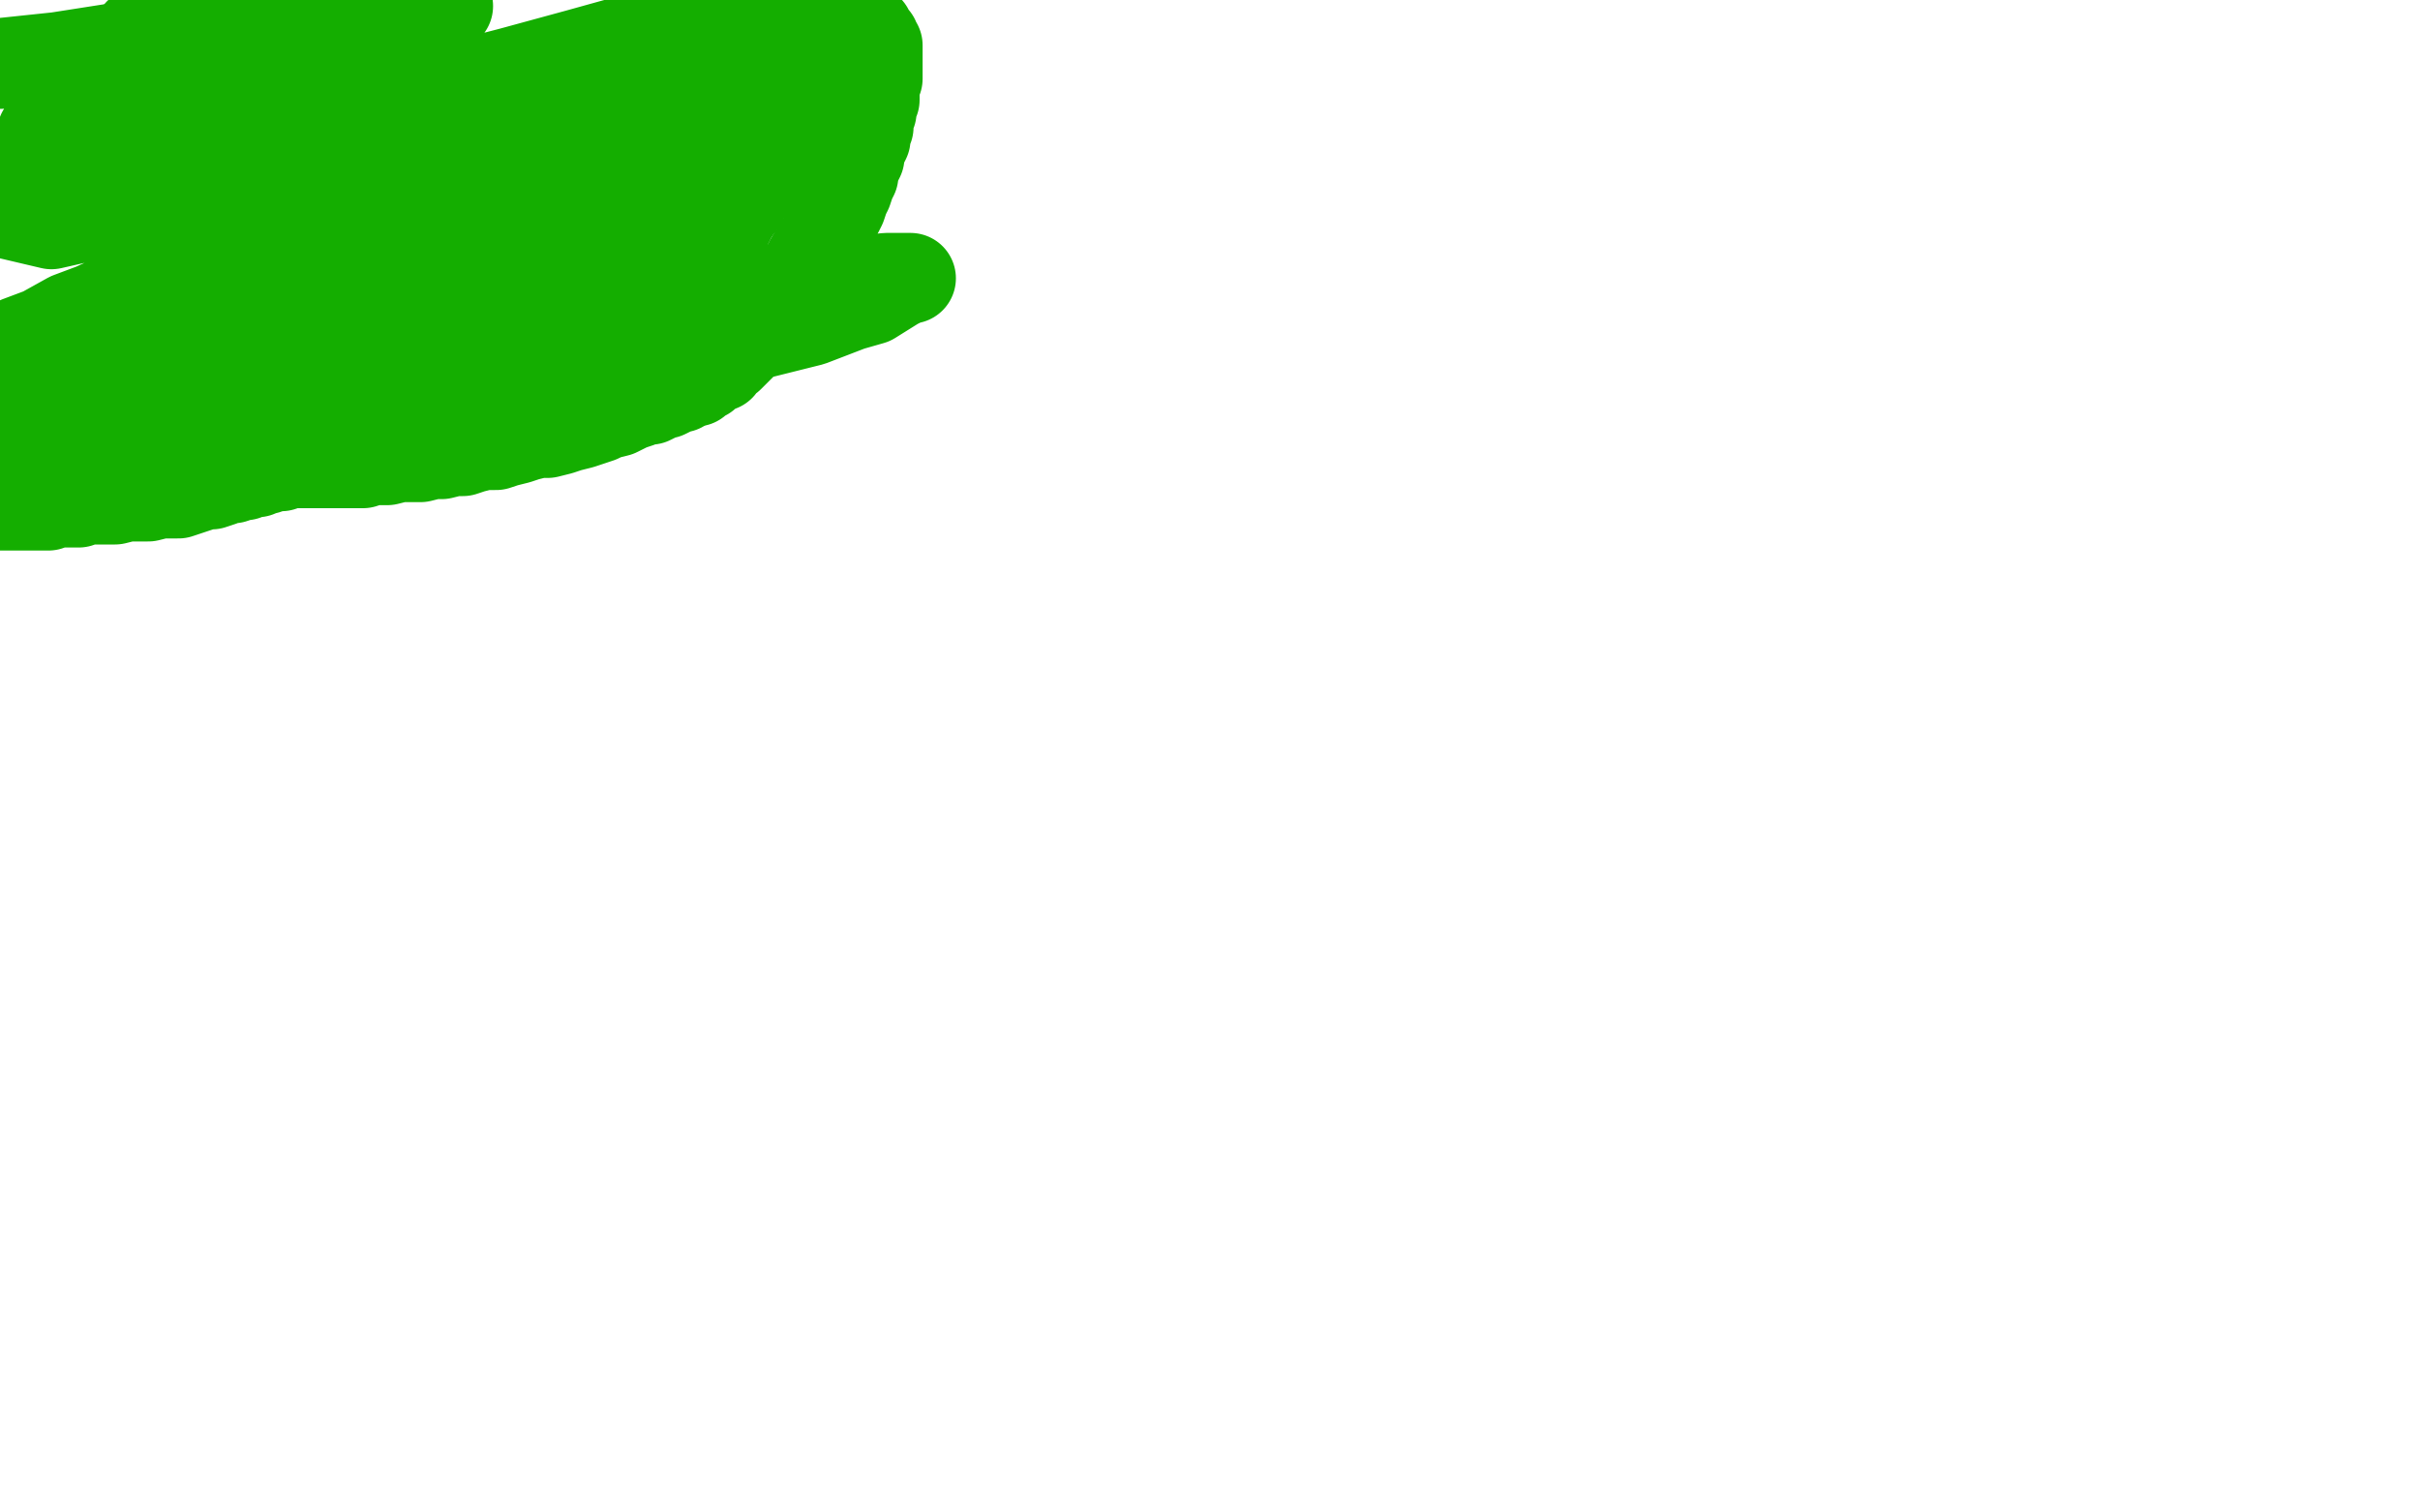 <?xml version="1.0" standalone="no"?>
<!DOCTYPE svg PUBLIC "-//W3C//DTD SVG 1.1//EN"
"http://www.w3.org/Graphics/SVG/1.1/DTD/svg11.dtd">

<svg width="800" height="500" version="1.1" xmlns="http://www.w3.org/2000/svg" xmlns:xlink="http://www.w3.org/1999/xlink" style="stroke-antialiasing: false"><desc>This SVG has been created on https://colorillo.com/</desc><rect x='0' y='0' width='800' height='500' style='fill: rgb(255,255,255); stroke-width:0' /><polyline points="10,117 11,117 11,117 12,117 12,117 13,117 13,117 14,117 14,117 15,116 15,116 17,116 17,116 20,115 20,115 24,114 24,114 27,113 27,113 31,111 31,111 35,110 35,110 41,108 41,108 48,106 48,106 54,104 54,104 63,101 63,101 70,99 70,99 79,97 79,97 86,94 86,94 94,92 94,92 103,89 113,86 120,83 131,80 138,77 144,75 151,72 157,69 163,67 168,65 173,62 176,61 179,59 180,58 182,56 183,55 184,54 185,53 186,52 187,51 187,50 188,49 189,47 190,46 191,45 191,43 192,41 193,40 193,39 194,38 195,36 196,34 196,32 197,29 198,27 200,24 201,22 202,20 203,17 204,15 205,12 206,9 207,7 208,5 209,3 209,1" style="fill: none; stroke: #14ae00; stroke-width: 5; stroke-linejoin: round; stroke-linecap: round; stroke-antialiasing: false; stroke-antialias: 0; opacity: 1.0"/>
<polyline points="11,167 12,167 12,167 13,167 13,167 14,167 14,167 15,167 15,167 16,167 16,167 18,167 18,167 20,167 20,167 22,167 22,167 25,167 25,167 27,167 27,167 30,167 30,167 33,167 33,167 37,167 37,167 40,167 40,167 45,167 45,167 47,167 47,167 51,167 51,167 55,166 55,166 59,166 59,166 63,165 67,164 73,163 76,163 81,162 85,161 88,160 93,159 97,158 102,157 106,156 110,155 115,154 119,153 124,151 128,150 132,149 137,148 140,147 144,146 147,145 152,144 155,143 157,142 160,141 164,140 166,139 169,138 171,137 174,136 177,135 180,133 182,132 185,131 187,130 190,128 193,127 195,125 198,124 200,122 202,121 204,119 206,118 208,116 210,114 211,113 212,111 214,109 215,107 217,105 218,103 220,101 221,99 223,97 224,95 225,93 226,91 228,89 229,86 230,84 231,82 232,80 233,78 234,75 235,74 235,72 236,69 237,67 238,65 239,62 240,59 241,57 242,55 243,52 244,50 245,48 246,45 247,42 248,40 249,37 249,35 250,33 251,31 252,29 252,28 253,26 253,25 254,23 254,22 254,21 255,21 255,20 255,19 255,18 256,18 256,17 257,15 257,14 258,12 258,11 259,9 260,7 261,6 261,4 262,2 263,0" style="fill: none; stroke: #14ae00; stroke-width: 5; stroke-linejoin: round; stroke-linecap: round; stroke-antialiasing: false; stroke-antialias: 0; opacity: 1.0"/>
<polyline points="10,150 11,150 11,150 12,150 12,150 13,150 13,150 14,150 14,150 14,151 14,151 15,151 15,151 18,151 18,151 19,151 19,151 21,151 21,151 23,151 23,151 26,150 26,150 30,149 30,149 34,149 34,149 39,147 39,147 45,146 52,144 57,143 64,141 72,139 77,137 86,135 91,133 97,132 104,130 109,128 113,127 117,125 121,124 125,122 128,120 131,119 133,118 136,116 138,115 140,113 141,112 142,111 144,110 145,109 147,108 148,107 149,106 150,105 152,105 153,104 154,103 156,102 157,101 159,99 161,99 162,97 165,96 167,94 169,93 171,91 175,88 177,87 181,84 184,82 187,79 190,77 192,74 195,72 198,69 201,67 204,64 206,61 210,58 211,56 214,53 216,51 218,49 220,47 222,45 224,43 225,41 226,39 228,38 229,36 230,34 231,33 232,31 233,30 234,28 235,27 235,26 236,24 237,23 238,22 238,21 238,20 239,20 239,19 239,18 240,18 240,17 240,16 240,15 241,15 241,14 241,13 242,13 242,12 242,11 242,10 243,10 243,9 243,8 244,8 244,7 244,6 244,5 245,4 245,3 245,2 245,3 245,4 245,5 244,7 244,9 243,12 242,14 241,17 240,20 240,22 239,26 238,28 237,31 235,34 234,36 234,38 233,40 232,42 231,44 231,45 230,47 229,49 229,50 228,51 228,52 227,53 226,54 226,55 226,56 225,57 225,58 224,58 224,59 224,60 223,60 223,61 223,62 222,62 222,63 222,64 221,65 221,66 220,67 220,68 219,69 219,70 218,71 218,73 217,74 216,75 216,77 215,78 214,79 213,80 213,81 212,82 212,83 211,84 211,85 211,86 210,86 210,87 209,87 209,88 208,88 208,89 208,90 207,90 207,91 206,91 206,92 205,92 205,93 204,93 204,94 203,95 202,95 201,96 201,97 200,97 199,98 197,99 196,100 195,101 194,102 193,103 191,104 190,105 188,106 186,107 185,109 183,110 181,111 179,112 177,113 175,114 173,115 171,117 169,117 167,119 166,119 163,120 162,121 161,122 159,122 158,123 157,123 155,124 154,124 153,124 152,125 151,125 150,125 149,125 148,125 147,125 146,126 145,126 144,126 143,126 142,126 141,126 139,127 138,127 136,127 134,127 131,128 129,128 126,129 124,130 122,130 119,131 116,131 114,132 111,132 109,133 107,133 104,134 102,135 100,135 97,135 95,136 93,136 91,137 90,137 88,138 86,138 85,138 83,139 82,139 81,139 80,140 79,140 77,140 76,140 75,141 74,141 73,141 71,141 70,142 69,142 68,142 67,142 66,142 65,142 64,142 63,142 62,142 61,143 60,143 58,143 57,143 55,143 53,144 51,144 50,144 48,145 47,145 46,145 44,145 43,146 41,146 40,146 38,147 37,147 36,147 35,148 34,148 33,148 32,149 31,149 30,149 29,149 28,149 28,150 27,150 27,151 26,151 25,151 24,152 23,152 23,153 22,153 21,154 19,154 19,155 18,155 17,156 16,156 15,156 15,157 14,157 13,157 14,156 15,156 16,156 17,155 18,155 20,154 21,154 23,153 24,153 26,152 28,152 30,151 32,151 33,151 35,150 37,150 38,150 39,150 40,149 42,149 43,149 45,149 46,148 48,148 50,148 52,148 54,148 57,148 58,147 61,147 62,147 64,147 66,147 68,147 70,147 72,147 73,147 74,147 76,147 77,147 78,147 80,147 81,147 82,147 84,147 85,147 86,147 88,147 89,147 91,147 93,147 95,147 97,147 98,147 100,146 102,146 104,146 106,145 108,145 110,145 111,144 114,144 116,143 117,143 120,142 122,142 124,141 126,141 129,141 130,140 133,140 135,139 136,139 138,138 140,138 141,138 143,137 144,137 145,137 147,136 148,136 149,136 151,136 152,135 153,135 155,135 156,134 158,134 159,134 160,134 161,133 162,133 163,133 164,132 165,132 166,132 167,131 168,131 169,130 171,130 172,130 173,129 175,128 176,128 178,127 180,127 181,126 182,126 184,125 185,124 186,124 188,123 189,122 191,121 192,120 194,119 195,118 197,117 198,117 200,116 201,115 202,114 203,114 204,113 205,112 206,112 206,111 207,111 208,110 209,110 209,109 210,109 211,108 211,107 212,107 213,106 214,105 215,104 216,103 217,102 219,101 220,99 221,98 223,96 224,95 225,94 226,92 229,90 230,88 232,86 233,85 234,83 235,81 237,79 238,77 240,75 241,73 242,71 244,68 245,67 246,64 247,63 249,60 250,58 251,55 252,52 252,50 254,48 255,45 256,42 256,39 257,37 258,34 259,31 260,29 261,27 262,25 262,23 262,21 263,19 263,17 263,15 264,14 264,12 264,10 264,9 264,8 265,7 265,5 265,4 265,3 265,2 265,0 262,0 261,2 259,5 258,6 256,9 254,12 252,15 250,18 248,21 246,23 244,26 241,30 239,32 236,36 235,38 232,42 230,45 227,48 225,51 223,53 220,57 218,59 215,62 213,64 211,66 209,68 207,69 205,71 204,72 202,74 200,75 199,76 197,78 196,79 194,80 192,81 190,83 188,84 186,86 184,87 182,88 179,90 176,93 174,94 172,96 168,98 166,100 163,101 160,103 157,105 154,107 151,108 148,110 146,111 143,113 140,115 138,116 135,117 133,118 131,119 129,121 127,121 125,123 123,123 121,124 120,126 118,126 116,127 115,128 113,129 111,130 110,131 108,131 107,132 106,133 104,134 103,134 101,135 99,135 98,136 96,137 94,137 92,138 90,139 88,139 86,140 84,141 81,141 79,142 77,143 74,144 73,144 70,145 68,145 65,146 64,147 62,148 60,148 58,149 56,149 54,150 52,151 51,151 48,152 47,152 46,153 45,153 43,154 42,154 41,155 40,155 39,155 39,156 38,156 37,156 36,156 36,157 35,157 34,157 34,158 33,158 32,158 31,158 31,159 30,159 29,159 29,158 29,157 29,156 29,155 29,154" style="fill: none; stroke: #14ae00; stroke-width: 30; stroke-linejoin: round; stroke-linecap: round; stroke-antialiasing: false; stroke-antialias: 0; opacity: 1.0"/>
<polyline points="46,160 45,160 45,160 45,161 45,161 44,161 44,161 43,161 43,161 42,162 42,162 40,162 40,162 39,162 39,162 38,163 38,163 36,163 36,163 35,164 35,164 33,164 33,164 32,164 32,164 31,165 31,165 30,165 30,165 28,165 28,165 27,165 27,165 26,165 26,165 26,166 26,166 25,166 25,166 24,166 23,166 22,166 21,166 19,166 18,166 17,166 16,167 14,167 13,167 11,167 10,167 9,167 7,167 6,167 5,167 4,167 3,167 2,167 1,167 0,167 2,167 4,166 6,166 7,166 10,166 12,166 15,166 17,166 20,166 24,166 28,165 30,165 34,165 38,165 42,164 46,164 49,164 53,163 56,163 59,163 62,162 65,161 68,160 70,160 73,159 75,158 77,158 80,157 81,157 83,156 85,156 87,155 88,155 89,154 90,154 91,154 92,154 93,154 93,153 94,153 95,153 96,153 97,153 98,153 99,153 101,153 103,153 106,153 107,153 110,153 112,153 115,153 117,153 120,153 123,152 126,152 128,152 132,151 135,151 139,151 143,150 146,150 150,149 153,149 156,148 160,147 164,147 167,146 171,145 174,144 178,143 181,143 185,142 188,141 192,140 195,139 198,138 200,137 204,136 206,135 208,134 211,133 213,132 215,132 217,131 219,130 220,130 222,129 224,128 225,128 226,127 227,127 228,126 230,126 230,125 232,124 233,124 234,123 235,122 237,121 238,121 239,119 241,118 242,117 244,115 245,114 247,112 249,110 251,109 253,106 254,104 256,102 257,101 260,98 261,96 263,94 265,91 267,88 268,86 270,83 271,81 273,78 274,75 275,73 277,70 278,68 279,65 280,63 281,60 282,58 282,56 283,54 284,52 284,49 285,48 286,46 286,44 287,42 287,40 287,39 288,37 288,36 288,34 289,33 289,31 289,30 289,29 289,28 289,27 290,26 290,24 290,23 290,22 290,21 290,20 290,19 290,18 290,17 290,16 290,15 289,15 289,14 289,13 288,13 288,12 287,11 287,10 286,10 286,9 285,10 285,11 285,12 285,13 284,14 283,16 283,18 282,21 281,23 279,26 278,29 276,32 274,35 272,38 270,41 267,44 264,47 261,51 258,53 254,56 250,60 244,64 239,67 235,71 229,74 225,77 220,81 213,85 207,88 201,91 195,94 189,97 183,100 177,102 170,105 165,108 160,110 154,113 148,115 144,117 137,119 134,121 129,122 124,124 119,126 115,127 111,128 106,130 103,130 98,131 93,132 90,133 86,133 81,133 77,134 73,134 68,134 64,134 61,134 58,134 55,134 54,134 53,134 53,133 54,131 56,129 58,126 61,124 66,119 71,115 75,112 82,107 88,103 97,98 104,93 113,88 124,82 136,76 149,69 162,62 174,57 187,50 196,46 209,41 222,35 230,32 240,28 247,25 254,22 259,21 262,19 264,19 263,19 262,20 260,22 256,25 251,28 245,31 237,35 225,41 212,47 201,51 185,58 170,64 149,72 135,77 114,83 93,90 80,93 53,101 39,105 26,109 15,112 3,116 0,116 6,113 14,110 23,105 31,102 44,96 59,90 74,83 89,77 103,71 123,64 142,56 159,50 177,44 196,38 215,32 230,27 246,23 258,20 269,18 278,16 283,15 285,15 284,15 284,16 280,19 274,23 265,29 254,35 240,43 222,52 207,60 190,67 168,76 143,84 119,92 100,98 80,103 59,109 39,115 26,119 11,122 1,125 0,124 8,121 18,117 25,114 38,109 52,104 71,96 85,91 106,83 130,74 149,68 170,60 188,55 205,50 218,46 231,43 239,42 245,41 244,41 242,43 238,46 230,51 220,56 206,63 190,69 178,74 158,82 141,88 117,96 98,102 73,109 50,115 30,120 7,126 15,134 35,130 59,126 83,122 101,118 130,114 157,109 182,106 208,102 230,99 253,96 271,94 284,93 293,92 299,92 301,92 300,92 296,94 288,99 281,101 268,106 252,110 242,113 220,118 205,122 188,125 164,129 152,131 133,135 117,137 107,139 95,141 86,142 80,142 77,142 77,141 78,141 80,138 84,134 89,130 96,125 105,118 113,113 125,106 135,99 148,91 162,82 174,75 185,67 198,58 208,51 219,43 225,38 229,35 231,32 232,31 230,30 227,29 222,29 213,29 205,31 193,34 176,38 156,43 137,47 107,54 91,58 67,63 39,69 17,74 0,70 26,63 45,58 67,52 88,46 116,38 142,31 169,24 191,18 209,13 230,8 245,5 256,2 261,1 263,1 260,1 256,2 245,5 232,10 216,15 196,21 175,27 144,35 119,41 89,47 68,52 36,58 12,63 14,44 32,39 52,32 75,25 94,19 116,12 132,7 148,2 121,2 97,6 69,11 51,14 19,19 0,21" style="fill: none; stroke: #14ae00; stroke-width: 30; stroke-linejoin: round; stroke-linecap: round; stroke-antialiasing: false; stroke-antialias: 0; opacity: 1.0"/>
<polyline points="46,11 47,12 47,12 48,12 48,12 48,13 48,13 49,13 49,13 50,14 50,14 51,15 51,15 52,16 52,16 54,17 54,17 55,18 55,18 58,20 58,20 60,21 60,21 63,22 63,22 67,23 67,23 70,24 70,24 76,25 76,25 82,25 82,25 89,26 89,26 99,26 107,26 116,26 126,26 135,26 146,26 157,26 167,26 176,25 185,24 191,24 200,23 206,22 212,22 217,21 221,21 223,20 224,20" style="fill: none; stroke: #14ae00; stroke-width: 30; stroke-linejoin: round; stroke-linecap: round; stroke-antialiasing: false; stroke-antialias: 0; opacity: 1.0"/>
</svg>
